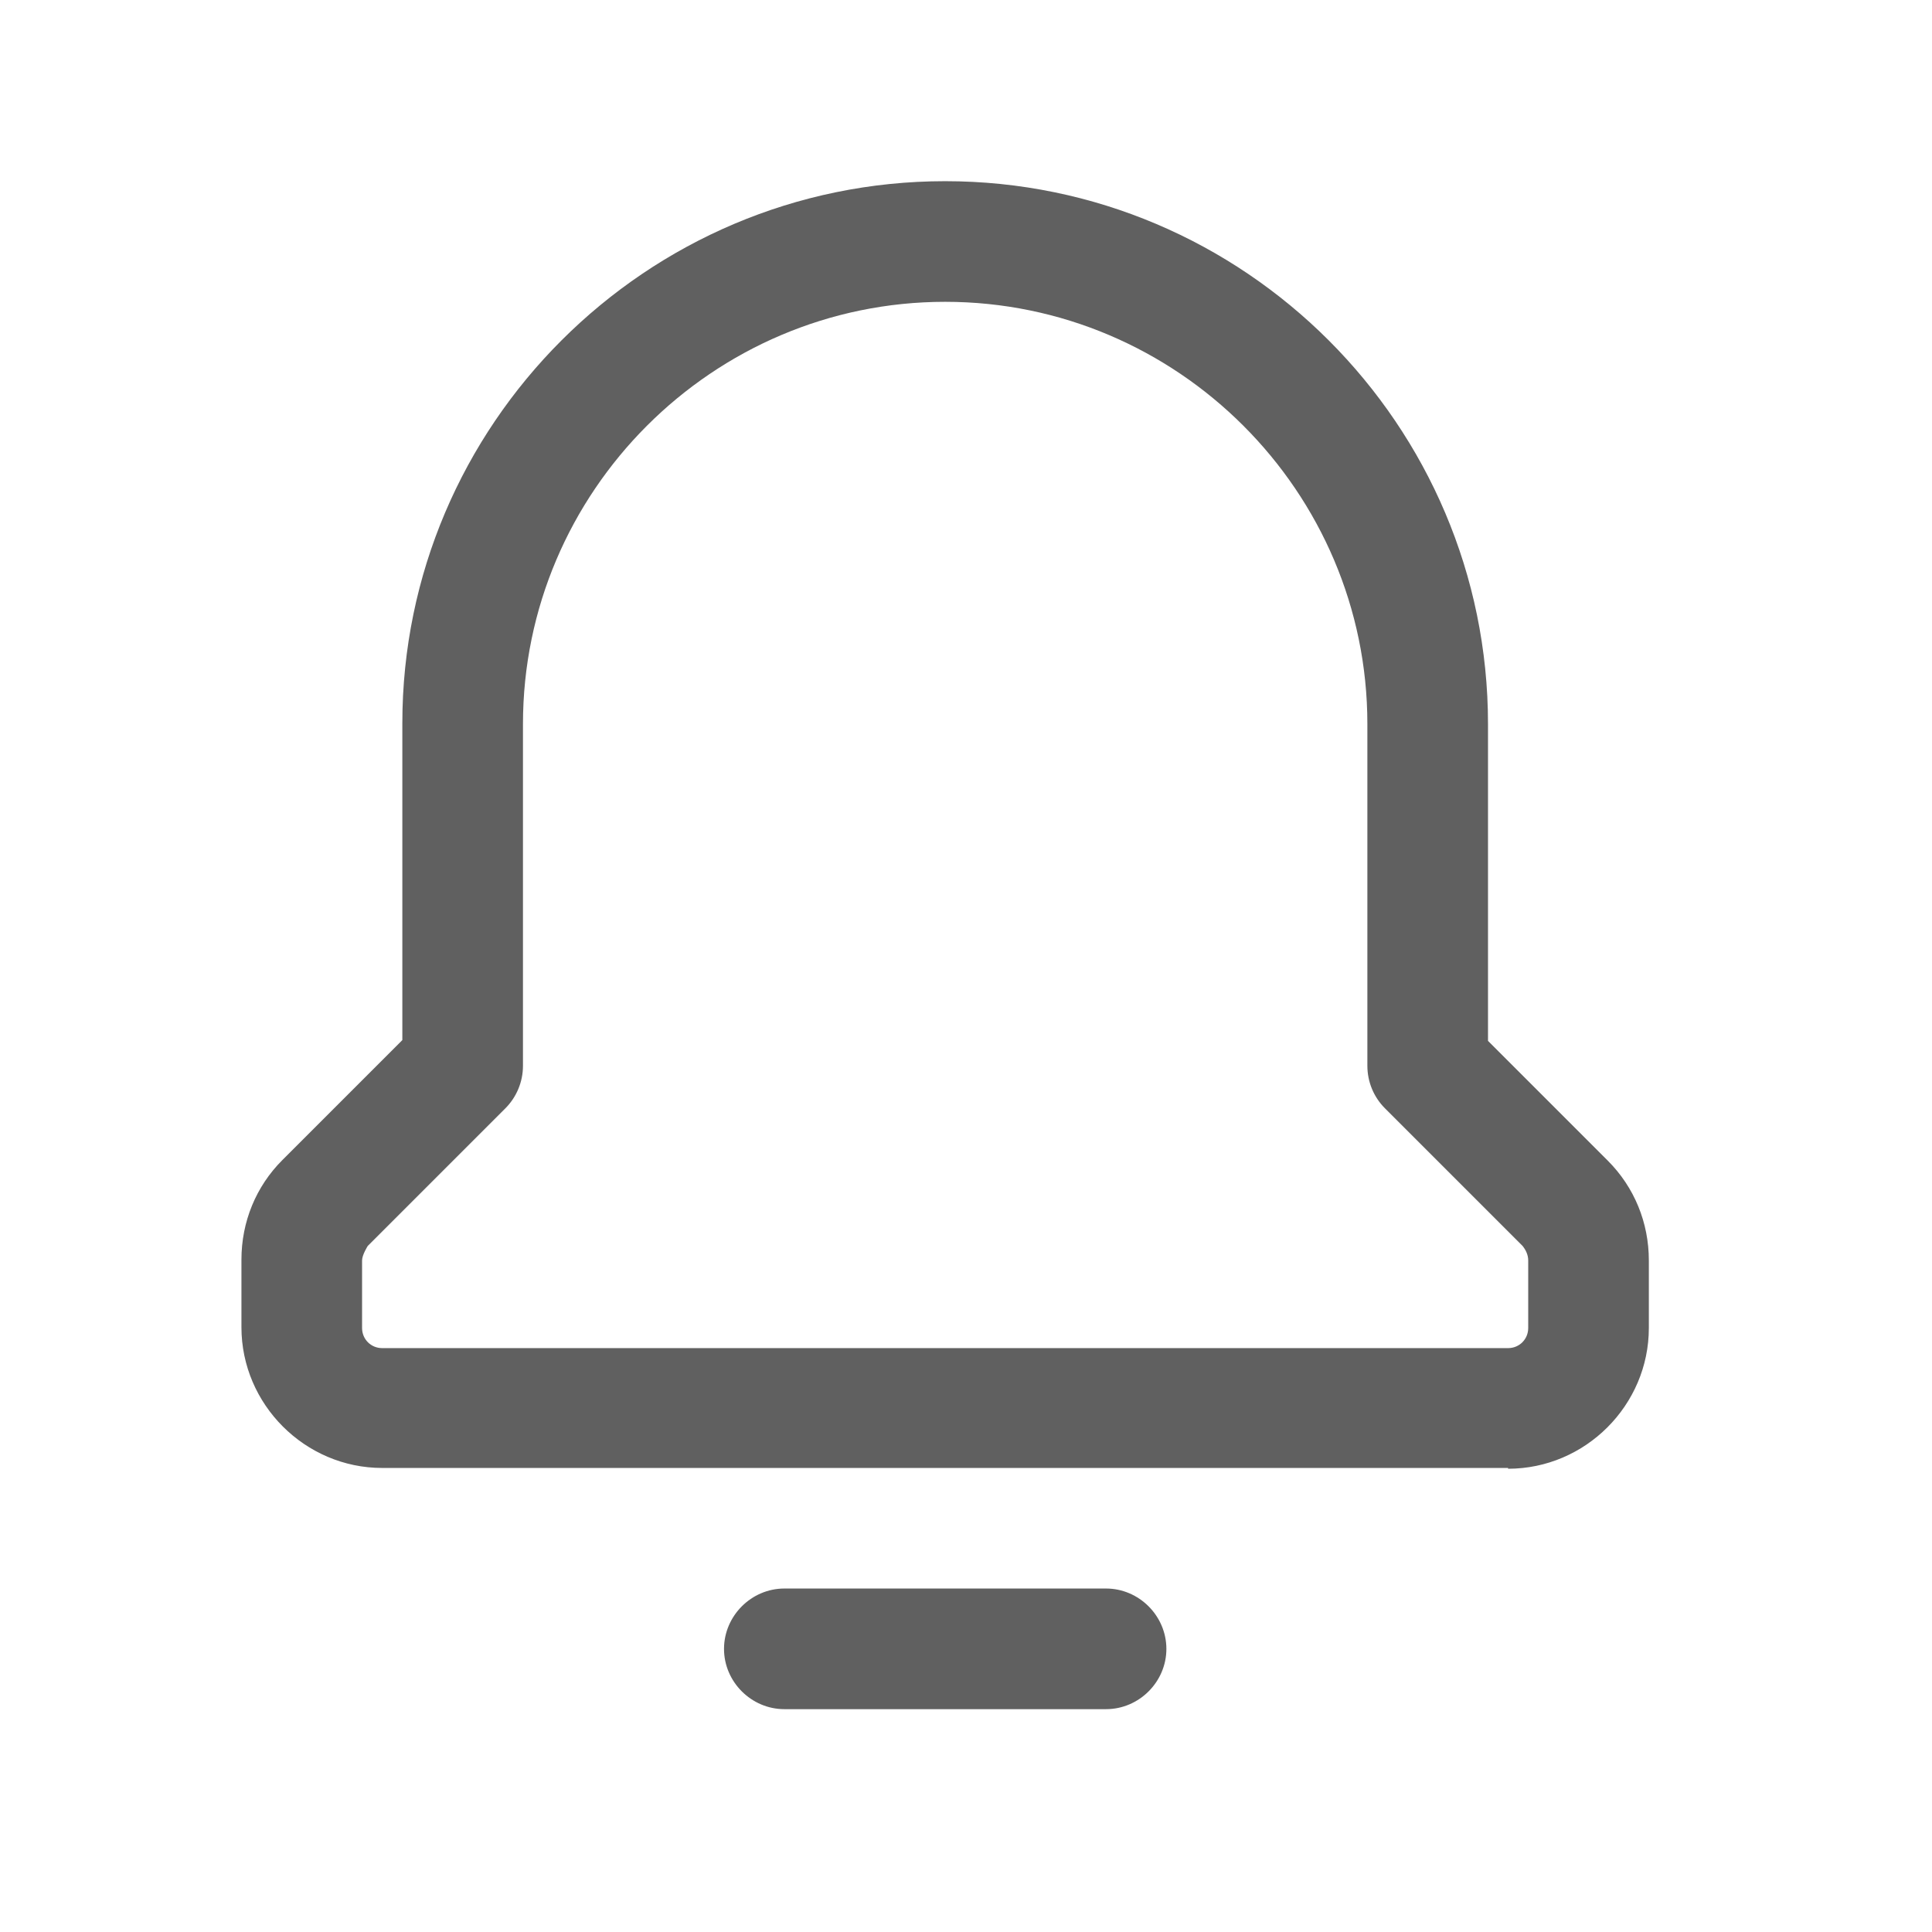 <svg width="32" height="32" viewBox="0 0 32 32" fill="none" xmlns="http://www.w3.org/2000/svg">
<path d="M18.32 28.309H12.991C12.445 28.309 11.992 27.857 11.992 27.311C11.992 26.764 12.445 26.311 12.991 26.311H18.32C18.866 26.311 19.319 26.764 19.319 27.311C19.319 27.857 18.866 28.309 18.32 28.309Z" fill="#606060"/>
<path d="M24.979 24.314H6.33C5.052 24.314 3.999 23.261 3.999 21.983V20.864C3.999 20.238 4.239 19.651 4.679 19.212L6.664 17.227V11.979C6.664 7.037 10.7 3.001 15.655 3.001C20.61 3.001 24.646 7.037 24.646 11.992V17.24L26.631 19.225C27.07 19.665 27.31 20.251 27.31 20.877V21.996C27.31 23.274 26.258 24.327 24.979 24.327V24.314ZM15.655 4.999C11.805 4.999 8.662 8.143 8.662 11.992V17.653C8.662 17.92 8.555 18.173 8.369 18.359L6.091 20.637C6.091 20.637 5.997 20.784 5.997 20.877V21.996C5.997 22.182 6.144 22.329 6.33 22.329H24.979C25.165 22.329 25.312 22.182 25.312 21.996V20.877C25.312 20.784 25.272 20.704 25.219 20.637L22.941 18.359C22.754 18.173 22.648 17.92 22.648 17.653V11.992C22.648 8.143 19.504 4.999 15.655 4.999Z" fill="#606060"/>
</svg>
